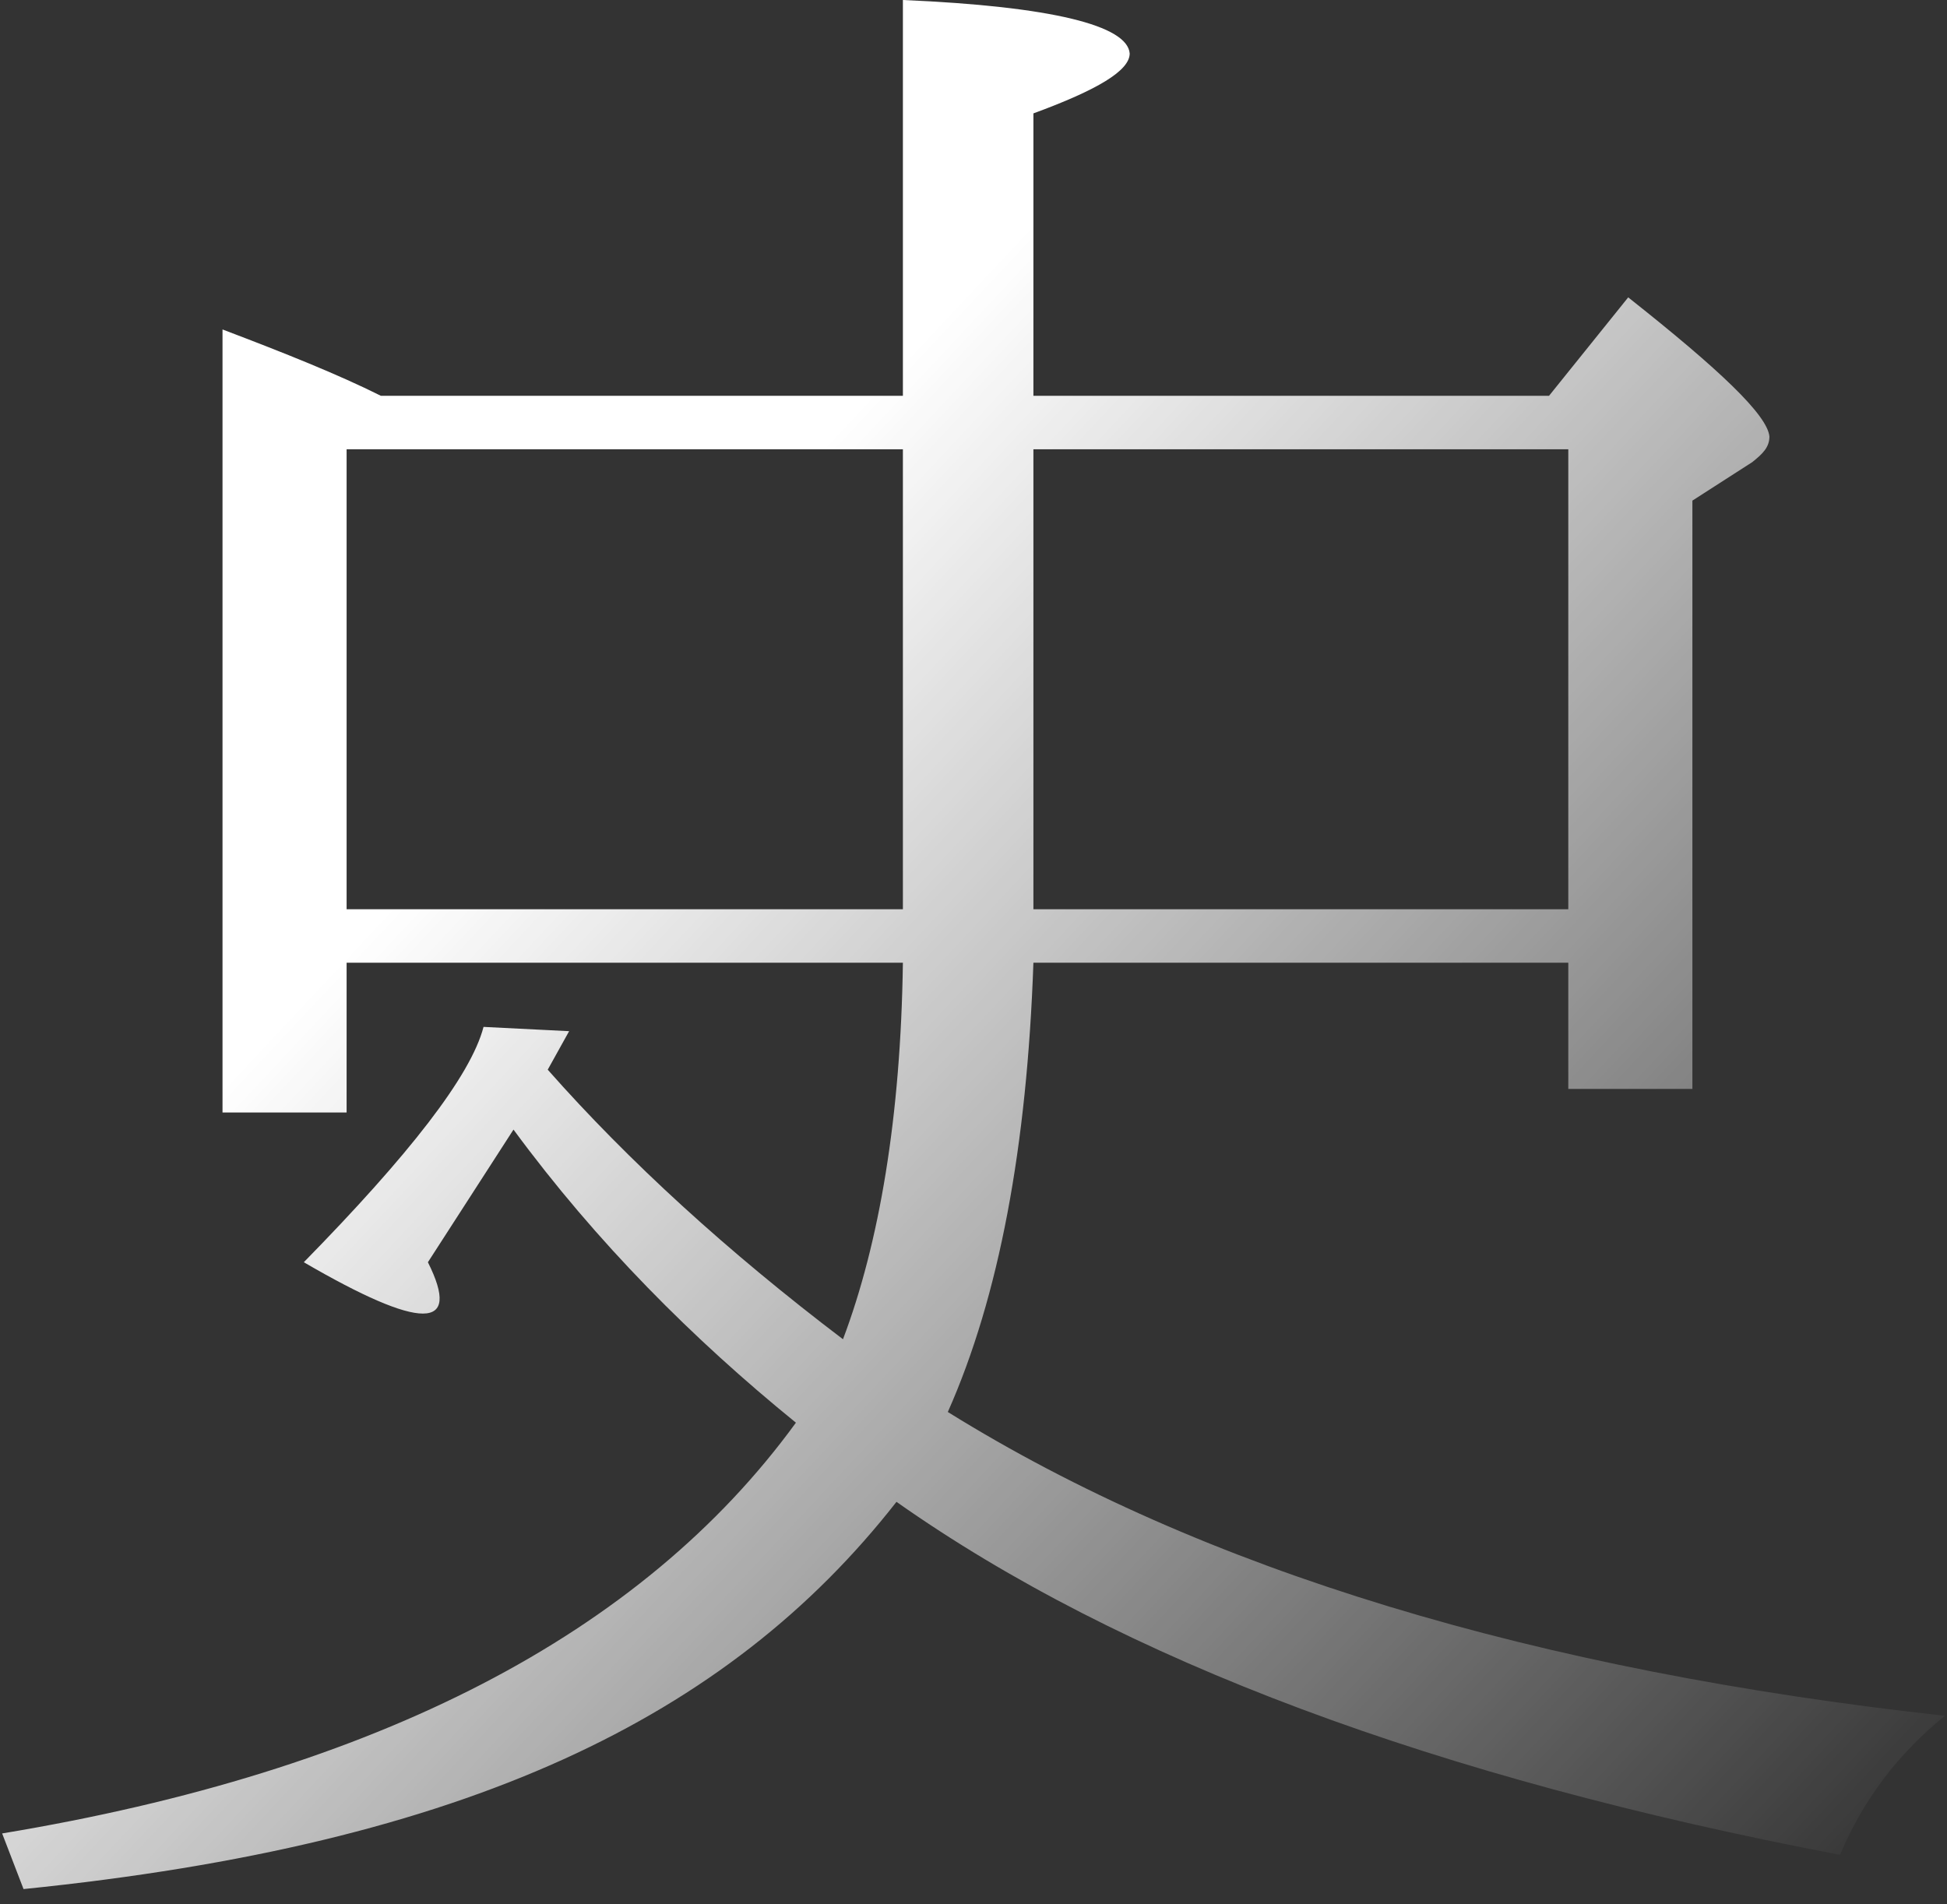 <?xml version="1.0" encoding="UTF-8"?> <svg xmlns="http://www.w3.org/2000/svg" width="91" height="89" viewBox="0 0 91 89" fill="none"><rect x="0" y="0" width="91" height="89" fill="#333333" stroke="none"/><path d="M24 52.8L20 59C21.6 62.2 19.7 62.2 14.2 59C19.1 54 22 50.3 22.6 48L26.6 48.2L25.6 50C29.4 54.3 34 58.5 39.4 62.6C41.1 58.1 42.1 52.2 42.2 45H16.2V52H10.4V15.4C13.3 16.5 15.8 17.5 17.8 18.5H42.2V0C49.2 0.3 52.7 1.2 52.8 2.5C52.8 3.3 51.3 4.2 48.3 5.3V18.5H72.4L76.1 13.9C80.4 17.3 82.6 19.4 82.7 20.4C82.7 20.9 82.4 21.2 81.9 21.6L79.1 23.4V50.9H73.3V45H48.3C48 53.6 46.7 60.6 44.3 66C56.2 73.4 71.8 78.1 90.9 80.2C88.7 82 87.1 84.1 86 86.7C67.1 83.1 52.4 77.6 41.9 70.2C34 80.3 21.8 86.2 1.1 88.3L0.1 85.7C17.6 82.8 30 76.4 37.2 66.5C32.4 62.6 27.9 58.1 24 52.8ZM42.2 21H16.2V42.5H42.2V21ZM48.3 21V42.5H73.3V21H48.3Z" fill="url(#paint0_linear_595_21456)"></path><defs><linearGradient id="paint0_linear_595_21456" x1="-0.099" y1="3.434" x2="89.277" y2="87.155" gradientUnits="userSpaceOnUse"><stop offset="0.327" stop-color="white"></stop><stop offset="1" stop-color="white" stop-opacity="0"></stop></linearGradient></defs></svg> 